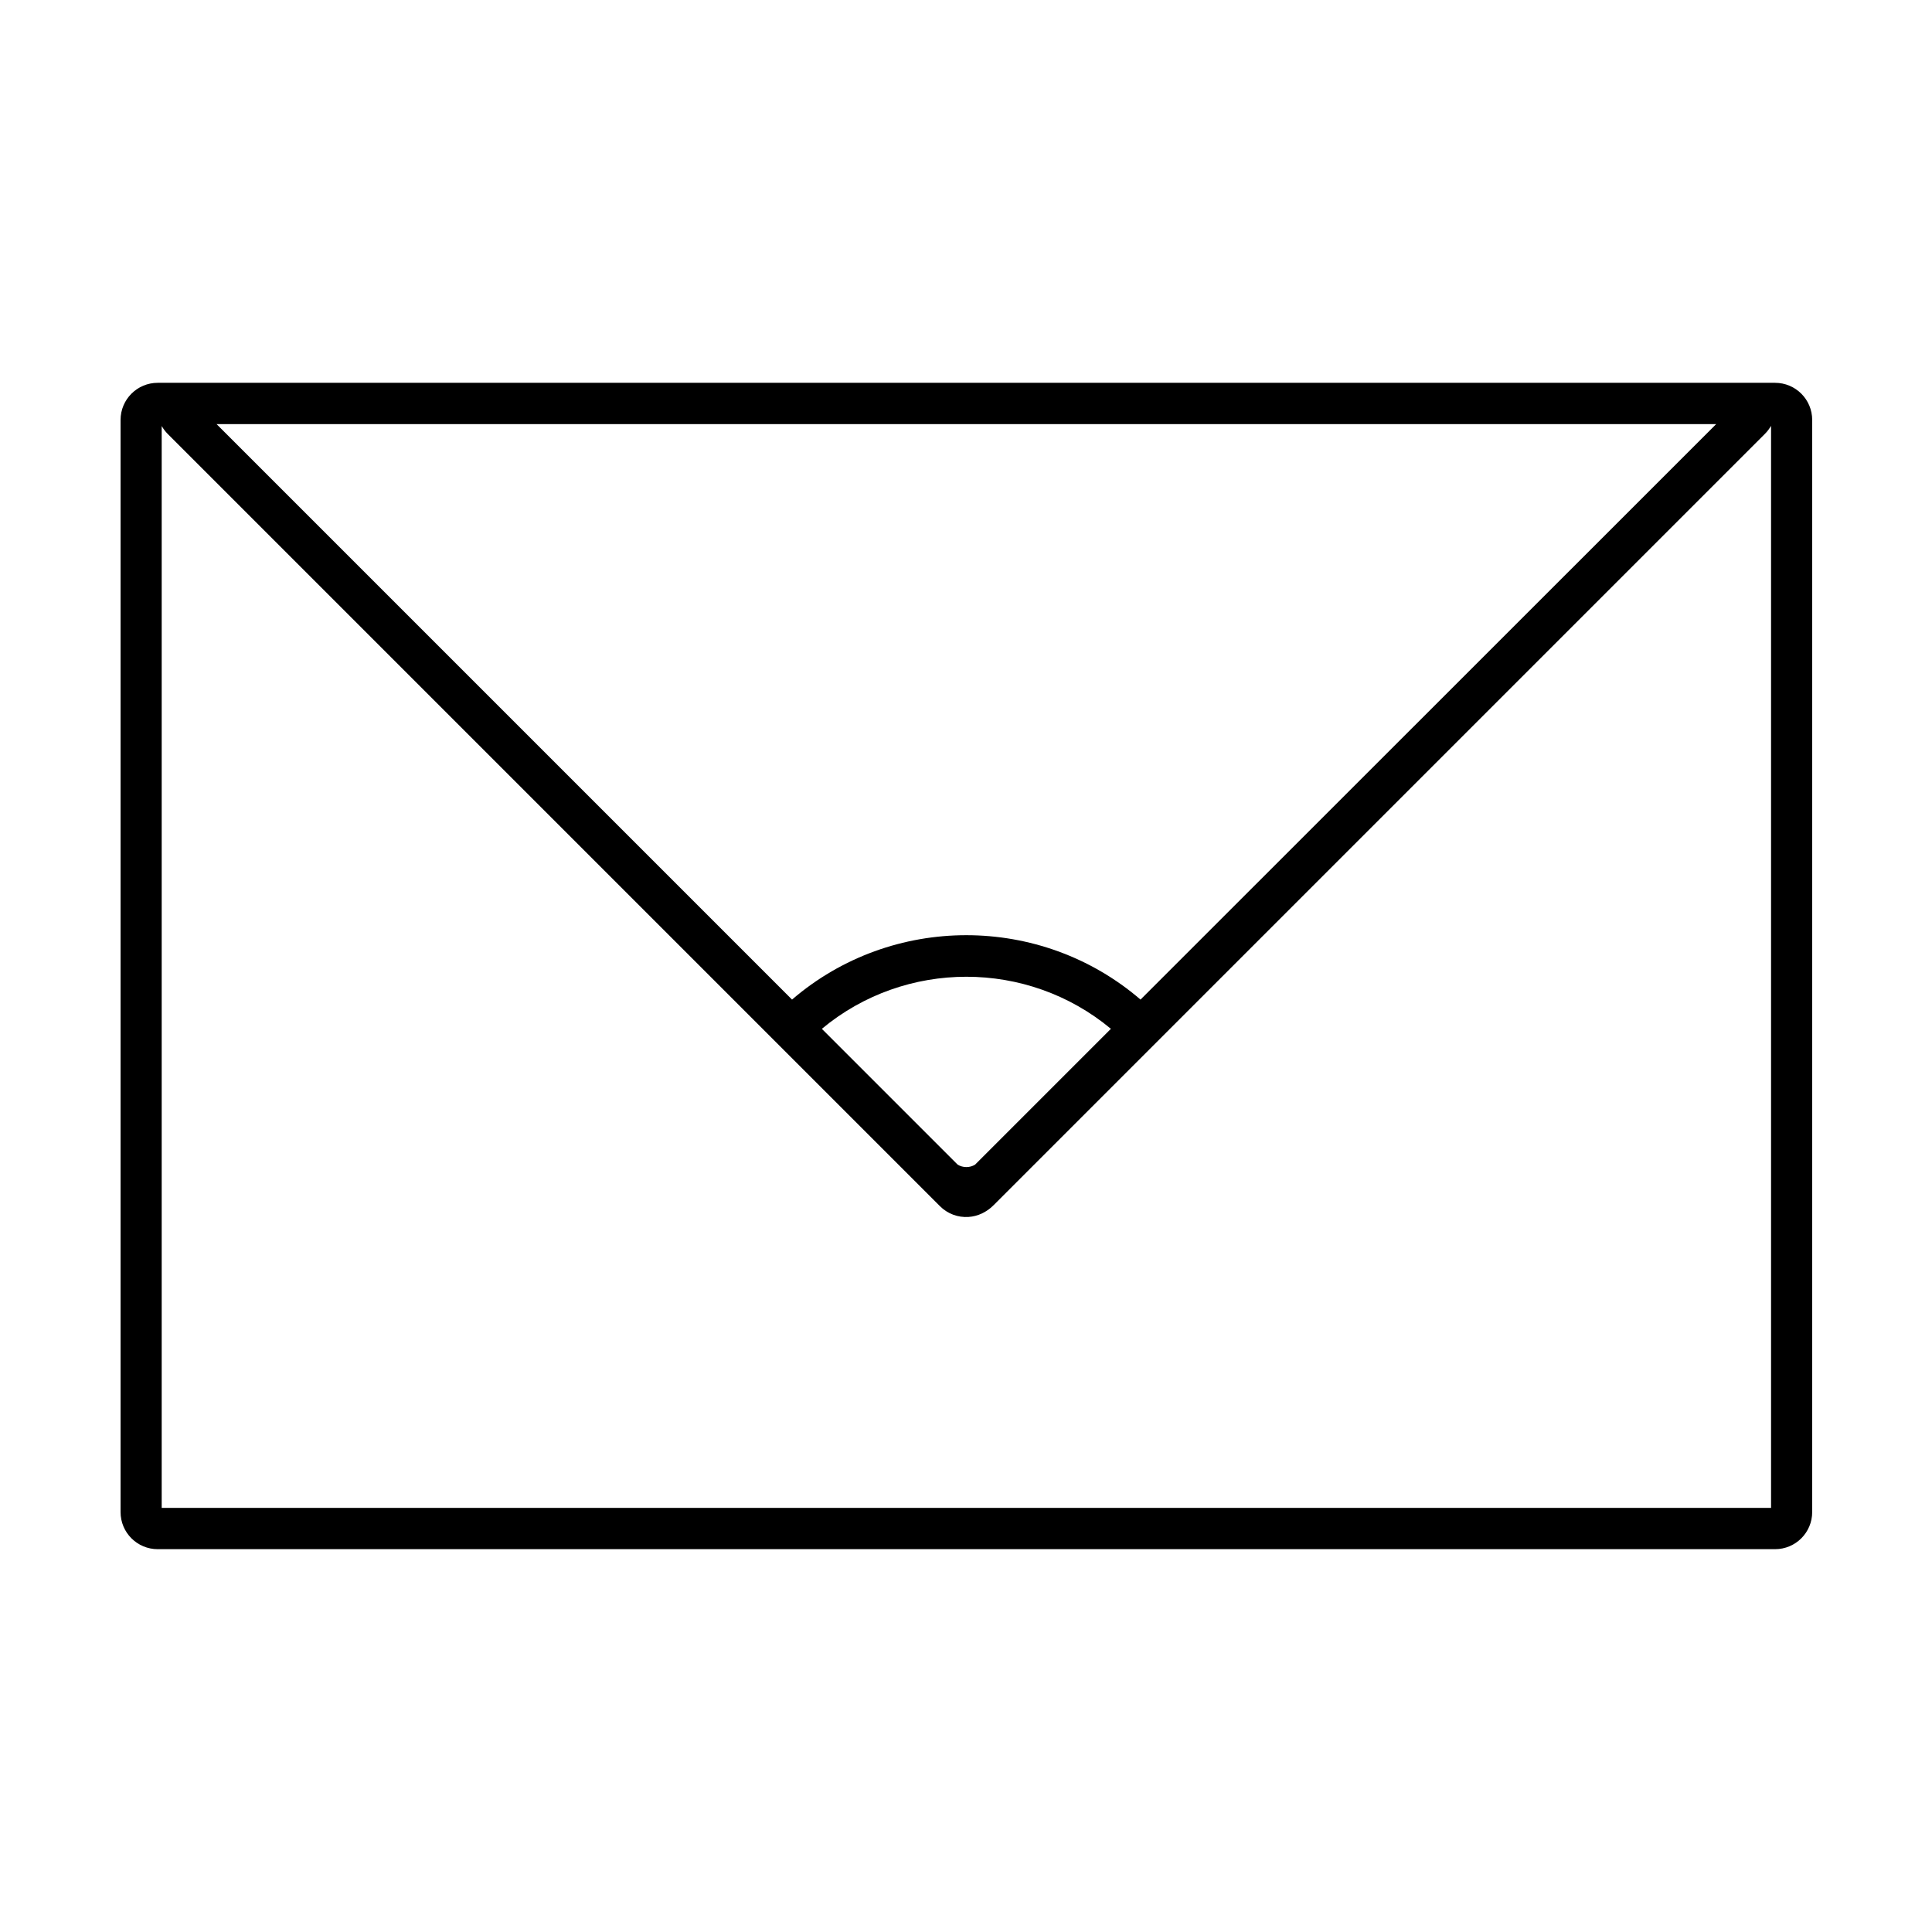 <svg class="icon" viewBox="0 0 1024 1024" width="32" height="32" xmlns="http://www.w3.org/2000/svg">
<path d="M940.8 202.9H83.6c-10.9 0-19.7 8.8-19.7 19.7v578.8c0 10.9 8.8 19.7 19.7 19.7h857.2c10.9 0 19.7-8.8 19.7-19.7V222.6c0-10.9-8.8-19.7-19.7-19.7zm-31.2 21.9-305.1 305c-52.9-45.5-131.8-45.5-184.7 0l-305-305h794.8zM516.8 617.3c-2.8 1.7-6.4 1.7-9.2 0l-72-72c44.2-36.8 109-36.8 153.2 0l-72 72zm421.8 181.9H85.7V225.8c.9 1.5 1.9 2.9 3.2 4.2l409.3 409.3c4 4 9.5 6.1 15.2 5.7 4.9-.3 9.6-2.6 13.1-6.1l409-409c1.3-1.3 2.3-2.7 3.2-4.2v573.5z"></path>
</svg>
